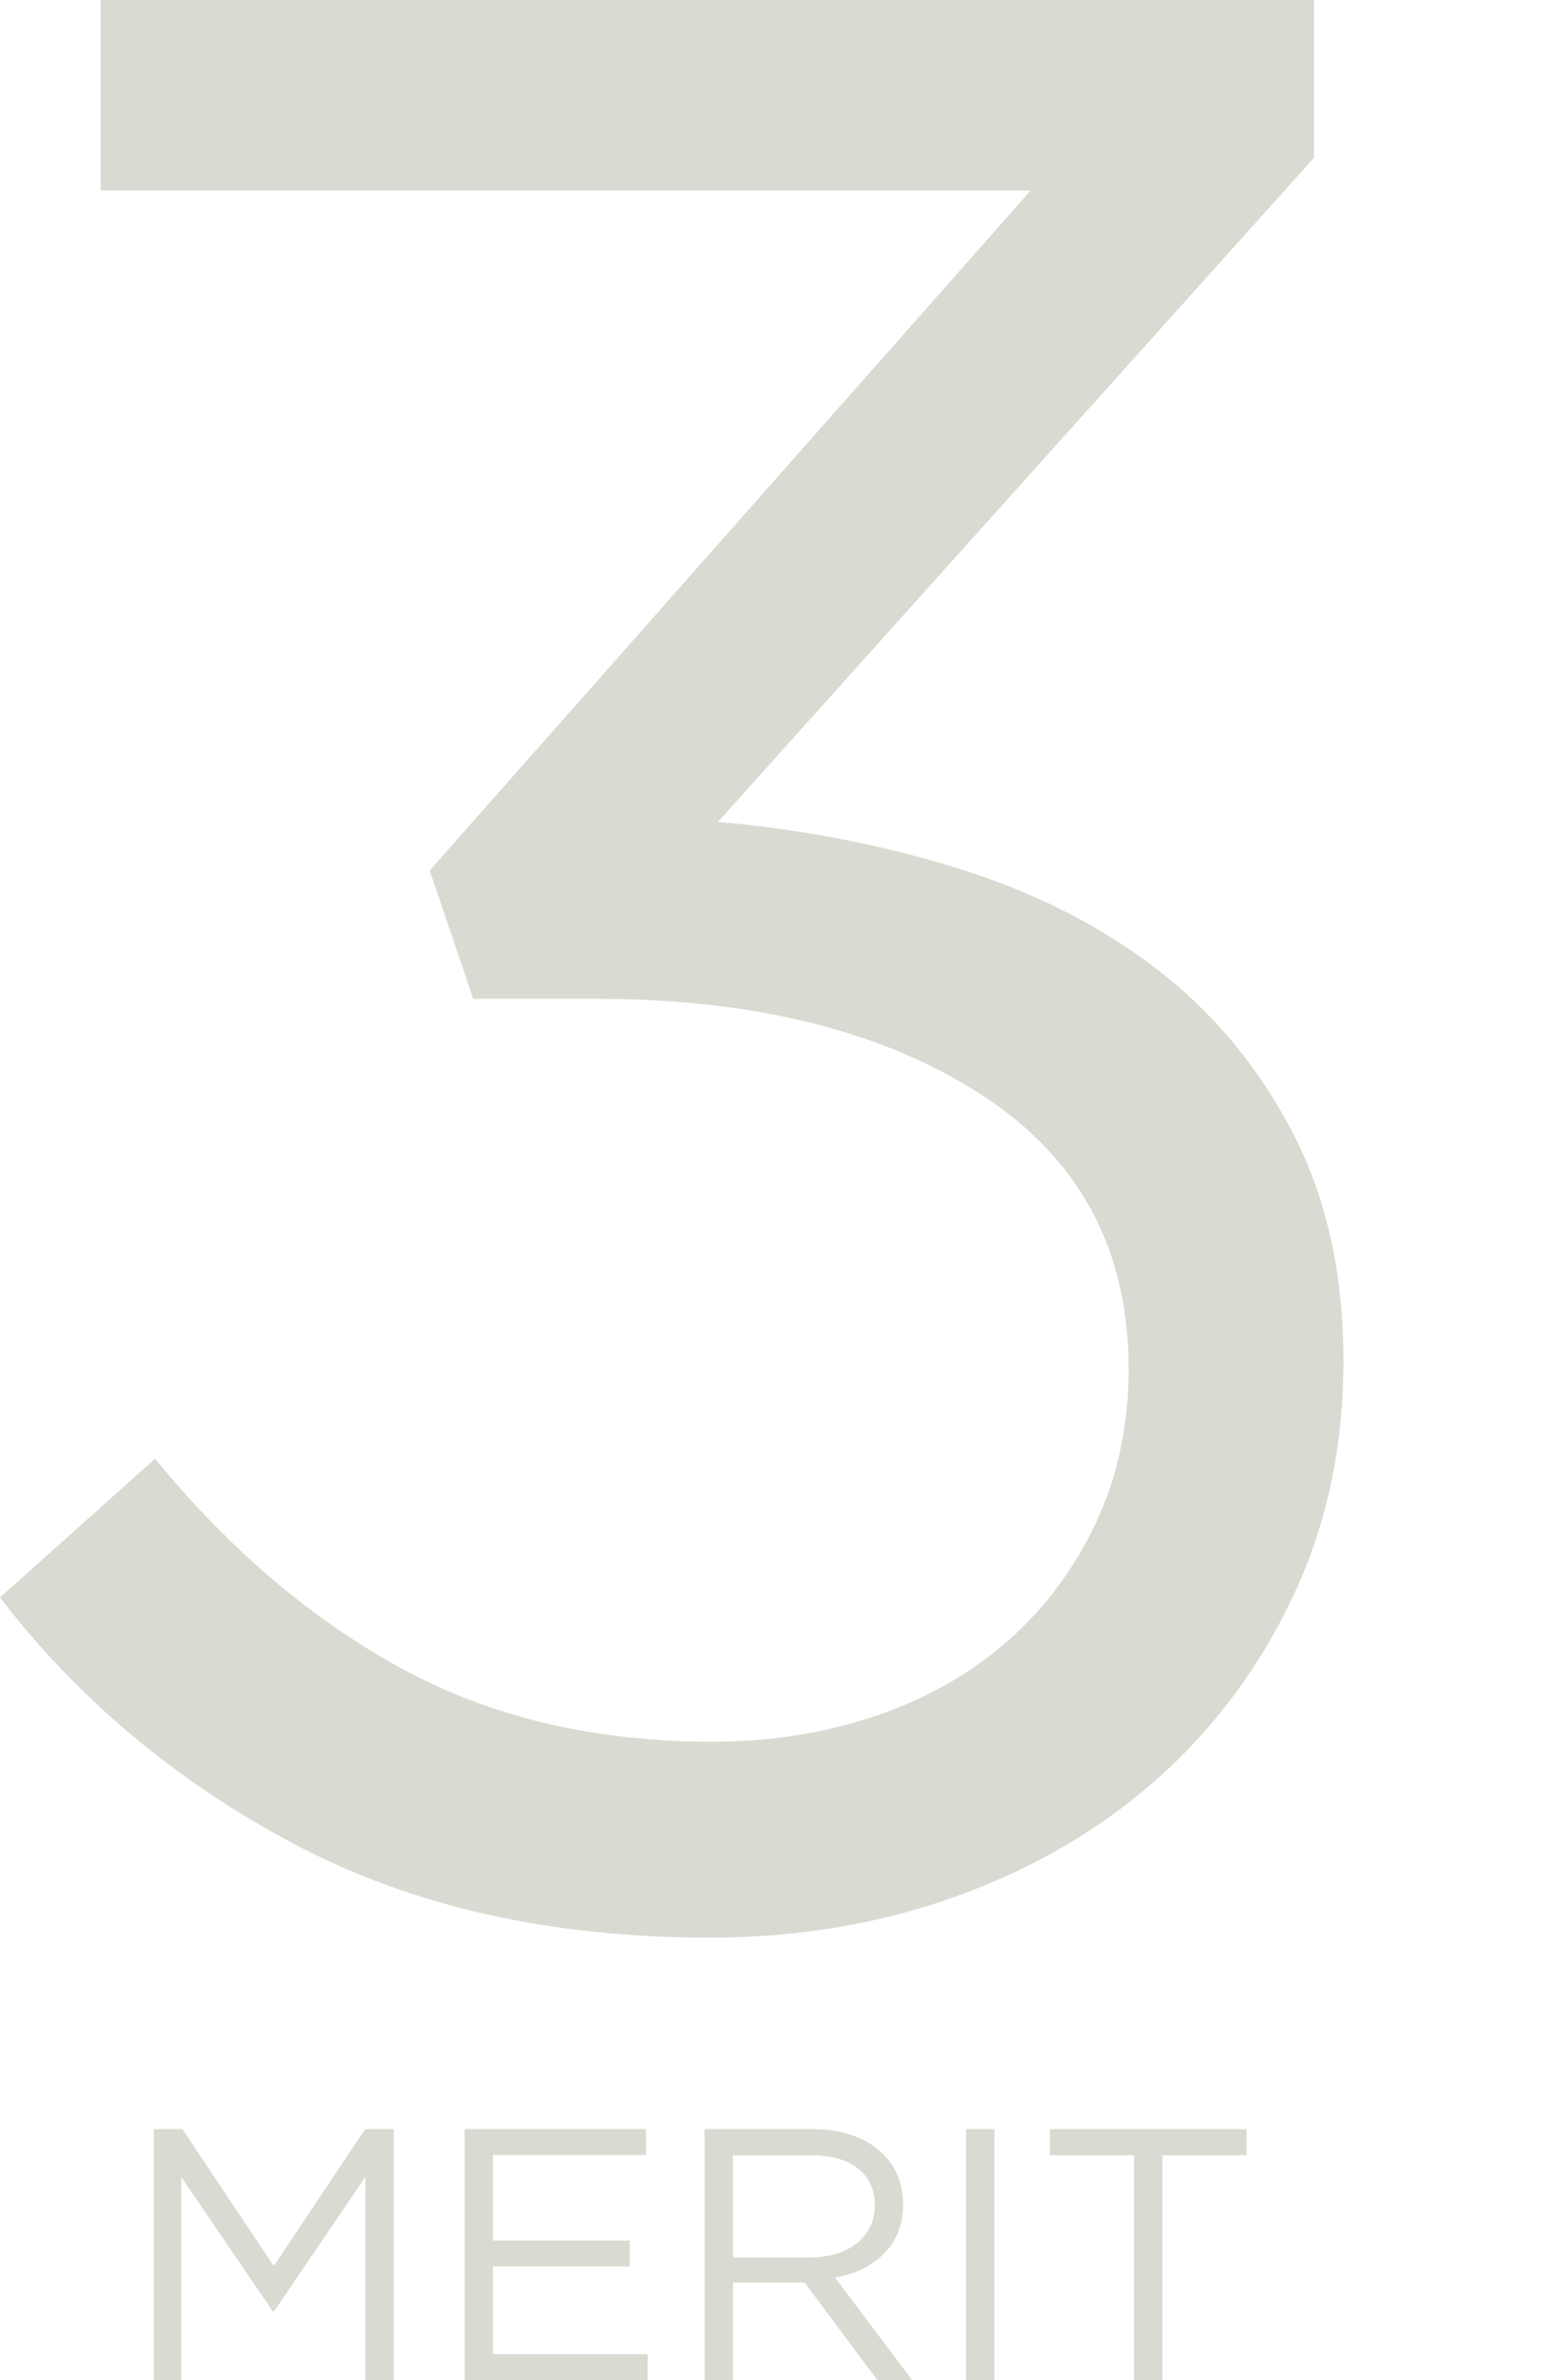 <?xml version="1.0" encoding="UTF-8"?>
<svg id="_レイヤー_2" data-name="レイヤー 2" xmlns="http://www.w3.org/2000/svg" viewBox="0 0 83.388 127.052">
  <g id="layout">
    <g>
      <g>
        <path d="M5.375,10.169V.001h64.813v8.426l-31.836,35.447c4.454.388,8.717,1.212,12.784,2.47,4.068,1.26,7.613,3.051,10.64,5.375,3.023,2.324,5.445,5.23,7.264,8.717,1.816,3.486,2.727,7.555,2.727,12.203,0,4.554-.886,8.717-2.654,12.494-1.771,3.777-4.167,7.023-7.19,9.732-3.026,2.713-6.597,4.82-10.712,6.32-4.118,1.5-8.549,2.252-13.293,2.252-8.523,0-15.933-1.671-22.228-5.012-6.296-3.342-11.526-7.723-15.689-13.148l8.281-7.408c3.97,4.844,8.353,8.57,13.147,11.186,4.794,2.615,10.337,3.923,16.634,3.923,3.099,0,6.004-.459,8.717-1.38,2.71-.92,5.06-2.252,7.046-3.996,1.983-1.742,3.559-3.85,4.721-6.318,1.162-2.471,1.743-5.205,1.743-8.209,0-6.392-2.64-11.281-7.917-14.672-5.28-3.39-12.131-5.086-20.557-5.086h-6.537l-2.324-6.85L55.06,10.169H5.375Z" style="fill: #d9dad2;"/>
        <g>
          <path d="M14.644,123.377h-.076l-4.88-7.155v10.829h-1.473v-13.394h1.53l4.879,7.31,4.88-7.31h1.53v13.394h-1.512v-10.849l-4.879,7.175Z" style="fill: #d9dad2;"/>
          <path d="M34.505,115.036h-8.17v4.573h7.309v1.377h-7.309v4.688h8.266v1.377h-9.777v-13.394h9.682v1.378Z" style="fill: #d9dad2;"/>
          <path d="M46.865,127.051l-3.885-5.204h-3.826v5.204h-1.512v-13.394h5.759c.74,0,1.406.096,2,.287.593.191,1.1.463,1.521.813.421.352.746.772.977,1.264.229.491.344,1.037.344,1.637,0,.562-.089,1.062-.268,1.503s-.431.823-.756,1.148-.711.597-1.157.813c-.447.218-.932.37-1.454.46l4.113,5.468h-1.855ZM45.829,115.755c-.601-.467-1.444-.701-2.532-.701h-4.143v5.453h4.124c.498,0,.959-.063,1.381-.191s.786-.311,1.094-.548c.307-.236.546-.527.719-.873s.259-.736.259-1.172c0-.845-.301-1.501-.901-1.968Z" style="fill: #d9dad2;"/>
          <path d="M53.122,113.658v13.394h-1.512v-13.394h1.512Z" style="fill: #d9dad2;"/>
          <path d="M62.095,127.051h-1.512v-11.997h-4.496v-1.396h10.505v1.396h-4.497v11.997Z" style="fill: #d9dad2;"/>
        </g>
      </g>
      <rect x="0" width="83.388" height="127.052" style="fill: none;"/>
    </g>
  </g>
</svg>